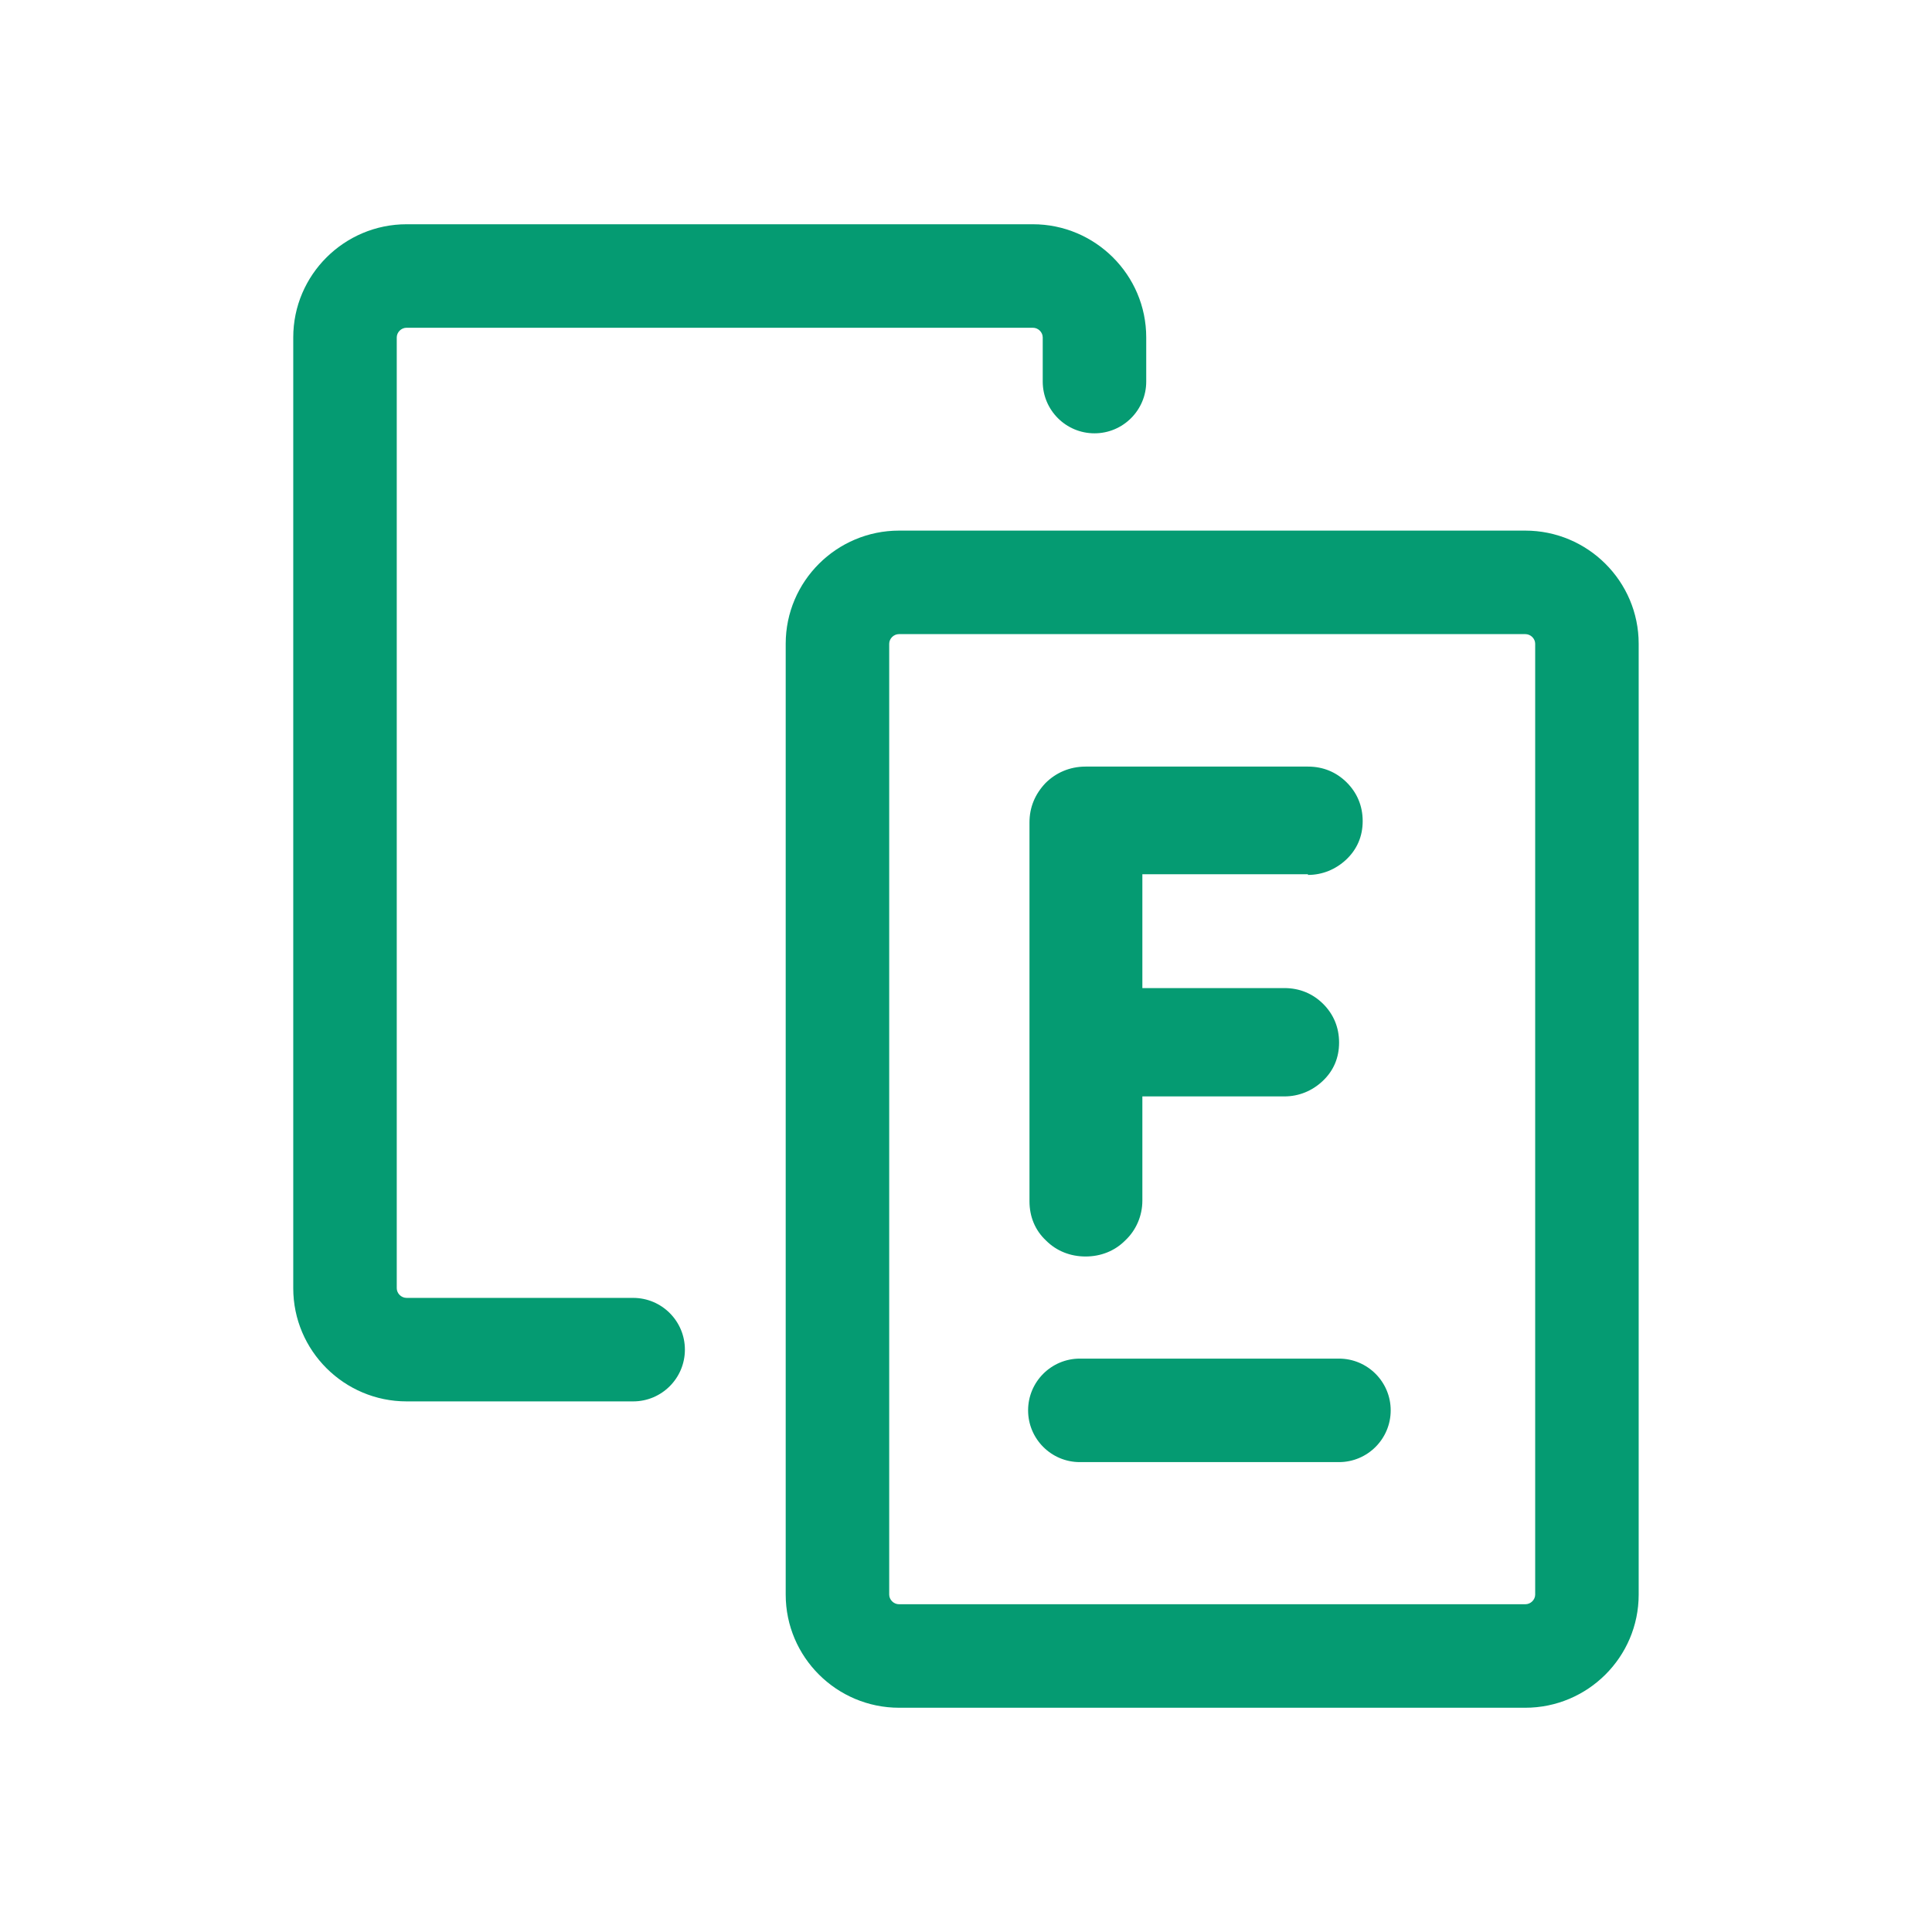<svg width="28" height="28" viewBox="0 0 28 28" fill="none" xmlns="http://www.w3.org/2000/svg">
<path d="M5.893 3.25C4.99 3.25 4.25 3.983 4.25 4.89V18.67C4.25 19.577 4.99 20.31 5.893 20.31H9.176C9.59 20.31 9.926 19.974 9.926 19.56C9.926 19.146 9.59 18.81 9.176 18.81H5.893C5.813 18.81 5.75 18.743 5.75 18.67V4.89C5.75 4.817 5.813 4.75 5.893 4.75H14.969C15.049 4.75 15.112 4.817 15.112 4.89V5.53C15.112 5.944 15.448 6.28 15.862 6.28C16.276 6.28 16.612 5.944 16.612 5.53V4.89C16.612 3.983 15.872 3.25 14.969 3.25H5.893Z" fill="#059B72"/>
<path d="M19.508 12.46C19.357 12.6 19.166 12.68 18.956 12.68V12.67H16.556V14.32H18.614C18.835 14.32 19.026 14.4 19.177 14.55C19.327 14.7 19.407 14.89 19.407 15.11C19.407 15.33 19.327 15.52 19.166 15.67C19.016 15.81 18.825 15.89 18.614 15.89H16.556V17.4C16.556 17.62 16.466 17.83 16.305 17.98C16.155 18.13 15.954 18.21 15.733 18.21C15.512 18.21 15.311 18.13 15.161 17.98C15 17.83 14.92 17.63 14.92 17.41V11.92C14.92 11.7 15 11.51 15.151 11.35C15.301 11.2 15.502 11.11 15.733 11.11H18.956C19.177 11.11 19.367 11.19 19.518 11.34C19.668 11.49 19.749 11.68 19.749 11.9C19.749 12.12 19.668 12.31 19.508 12.46Z" fill="#059B72"/>
<path d="M15.65 19.69C15.236 19.69 14.9 20.026 14.9 20.44C14.9 20.854 15.236 21.19 15.65 21.19H19.405C19.819 21.19 20.155 20.854 20.155 20.44C20.155 20.026 19.819 19.69 19.405 19.69H15.65Z" fill="#059B72"/>
<path fill-rule="evenodd" clip-rule="evenodd" d="M11.387 9.33C11.387 8.423 12.127 7.69 13.03 7.69H22.105C23.009 7.69 23.749 8.423 23.749 9.33V23.11C23.749 24.017 23.009 24.75 22.105 24.75H13.03C12.127 24.75 11.387 24.017 11.387 23.11V9.33ZM13.03 9.19C12.95 9.19 12.887 9.257 12.887 9.33V23.11C12.887 23.183 12.95 23.25 13.03 23.25H22.105C22.186 23.25 22.249 23.183 22.249 23.11V9.33C22.249 9.257 22.186 9.19 22.105 9.19H13.03Z" fill="#059B72"/>
</svg>
